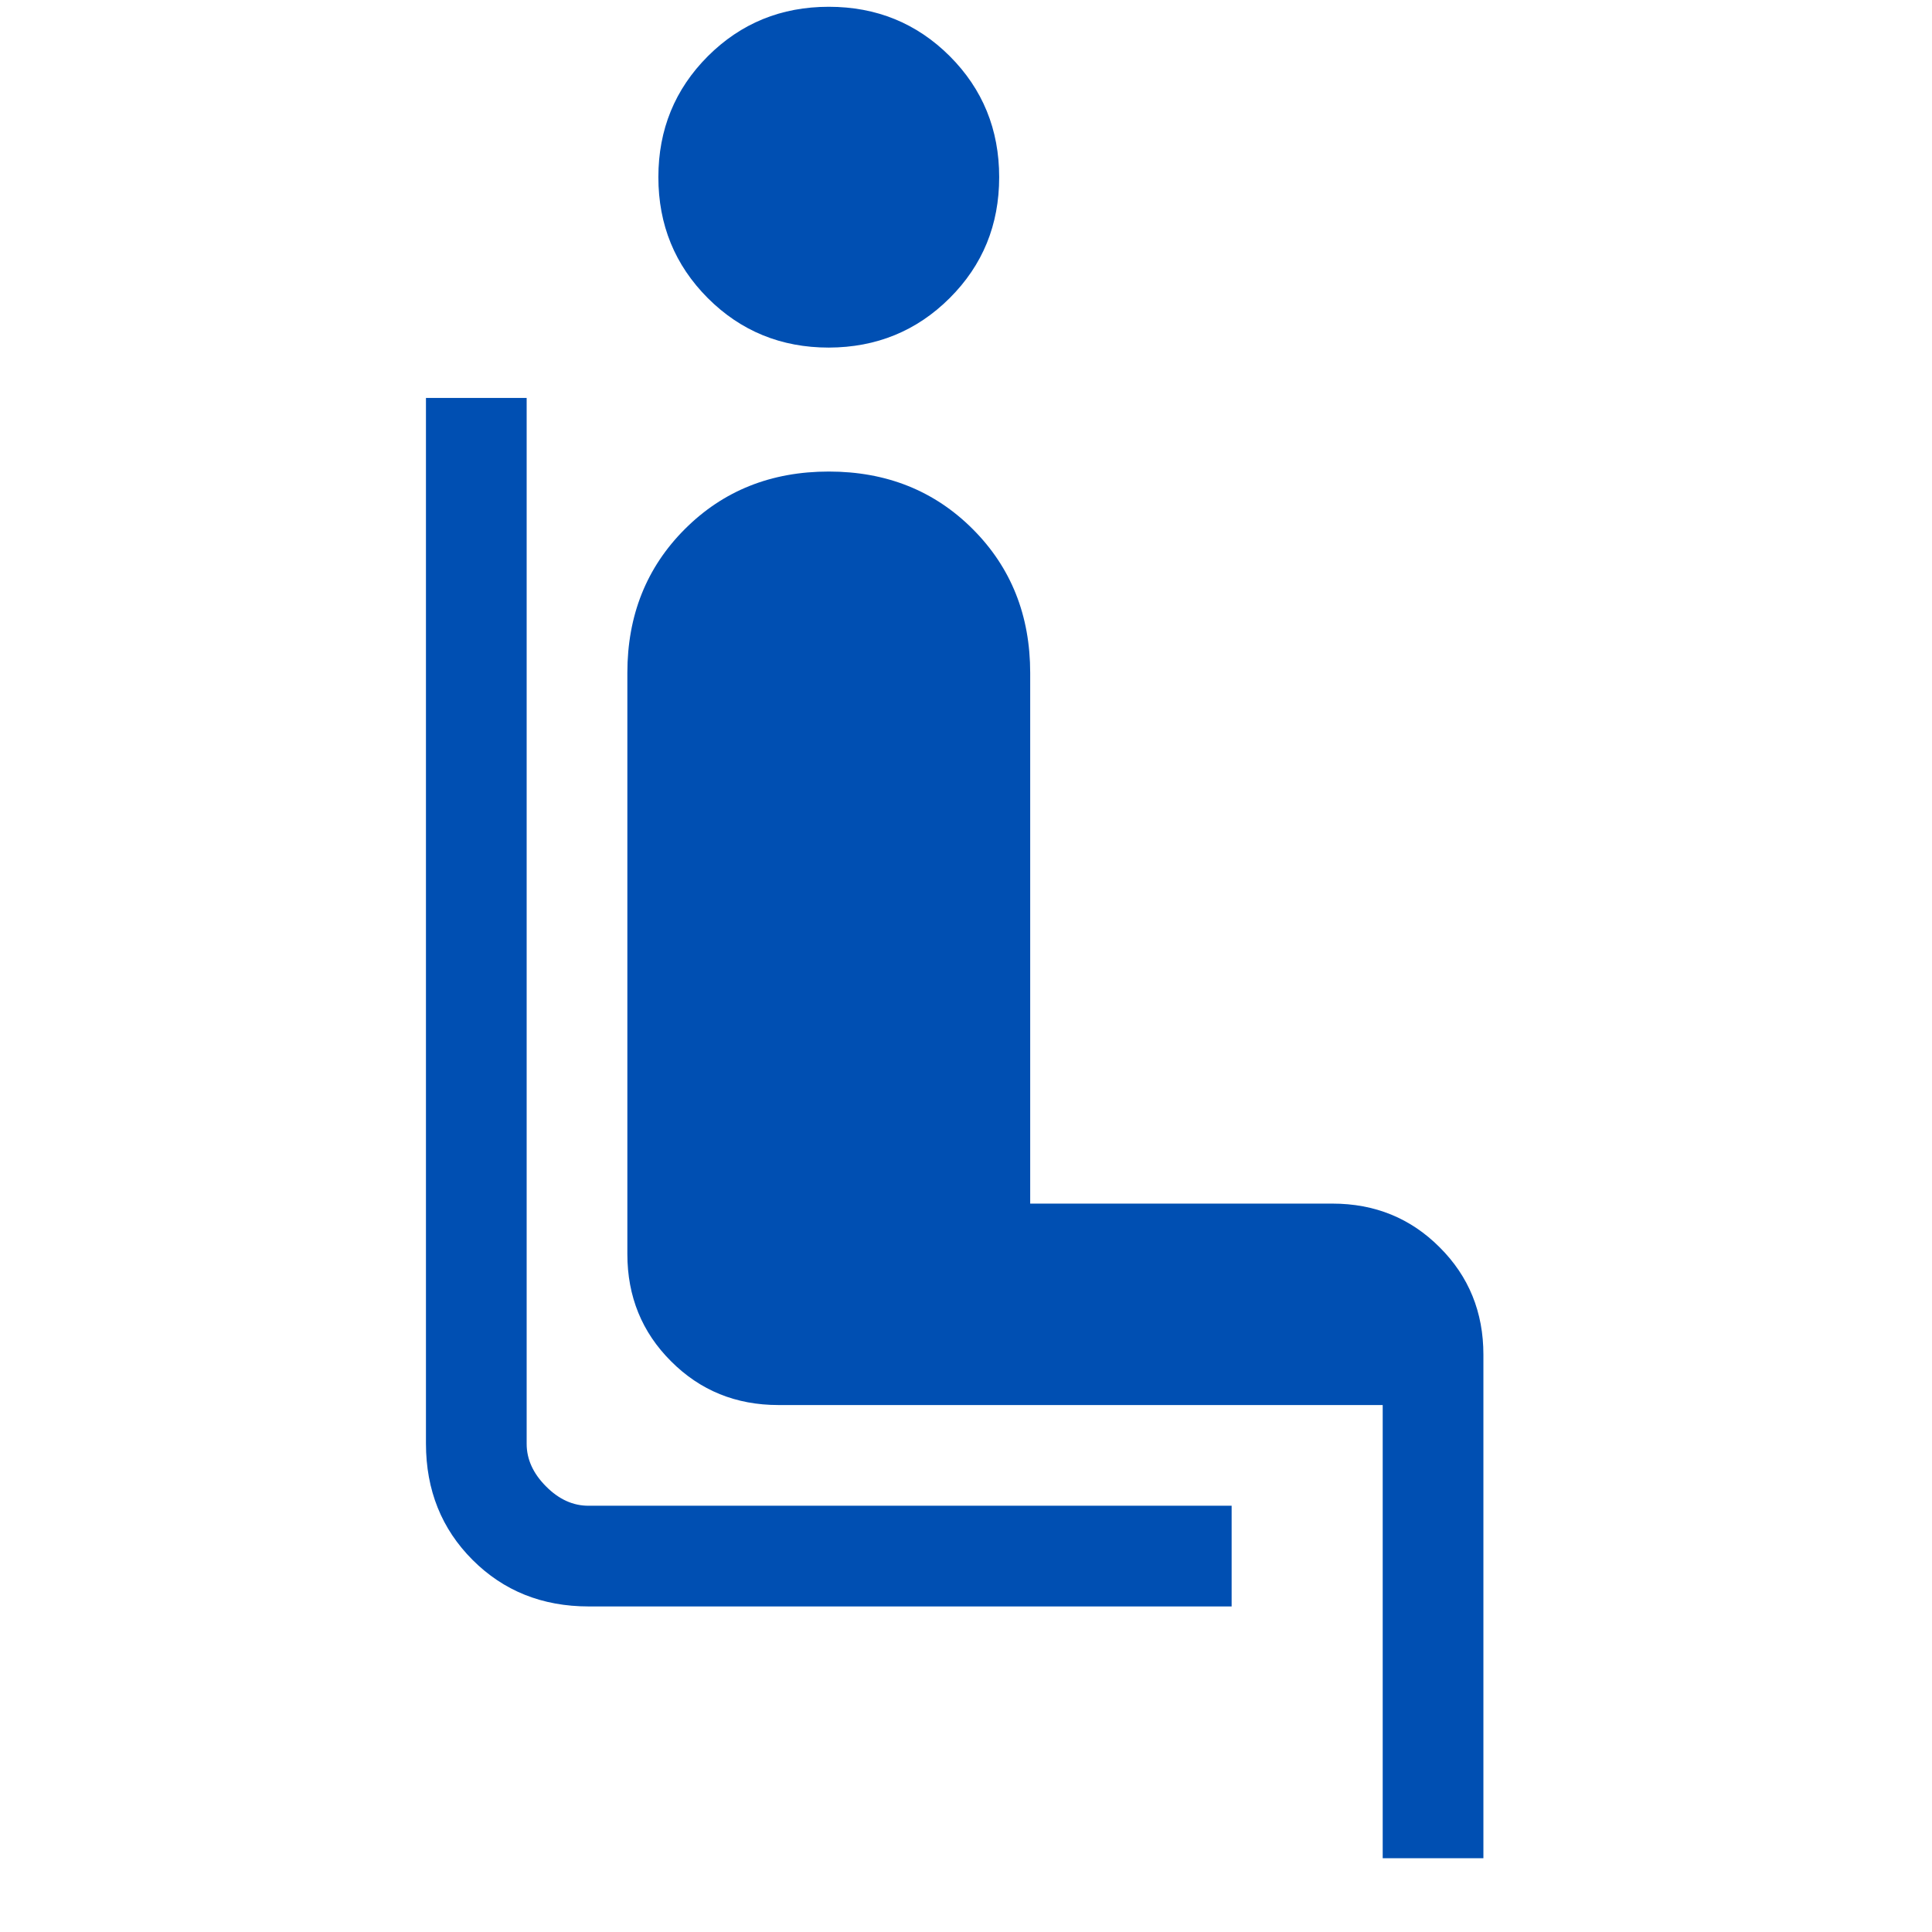 <svg width="57" height="57" viewBox="0 0 57 57" fill="none" xmlns="http://www.w3.org/2000/svg">
<g clip-path="url(#clip0_867_296)">
<path d="M36.337 47.395H17.368C16 47.395 14.858 46.938 13.943 46.023C13.027 45.107 12.569 43.964 12.567 42.594V11.74H15.538V42.597C15.538 43.052 15.728 43.471 16.109 43.853C16.489 44.236 16.908 44.426 17.366 44.424H36.337V47.395ZM24.452 10.255C23.046 10.255 21.856 9.768 20.883 8.796C19.911 7.821 19.424 6.632 19.424 5.227C19.424 3.823 19.911 2.633 20.883 1.659C21.858 0.686 23.047 0.2 24.452 0.2C25.856 0.2 27.046 0.685 28.02 1.656C28.993 2.63 29.479 3.821 29.479 5.227C29.479 6.634 28.993 7.822 28.02 8.793C27.048 9.763 25.858 10.251 24.452 10.255ZM40.794 54.823V41.453H22.966C21.712 41.453 20.657 41.023 19.799 40.163C18.939 39.306 18.509 38.25 18.509 36.996V19.852C18.509 18.154 19.075 16.74 20.206 15.609C21.337 14.478 22.752 13.912 24.452 13.912C26.151 13.912 27.567 14.478 28.698 15.609C29.829 16.74 30.394 18.155 30.394 19.855V35.51H39.308C40.562 35.51 41.618 35.94 42.475 36.8C43.335 37.657 43.765 38.713 43.765 39.967V54.823H40.794Z" fill="#004FB2"/>
</g>
<defs>
<clipPath id="clip0_867_296">
<rect width="56" height="56" fill="white" transform="translate(0.9 0.2)"/>
</clipPath>
</defs>
</svg>
